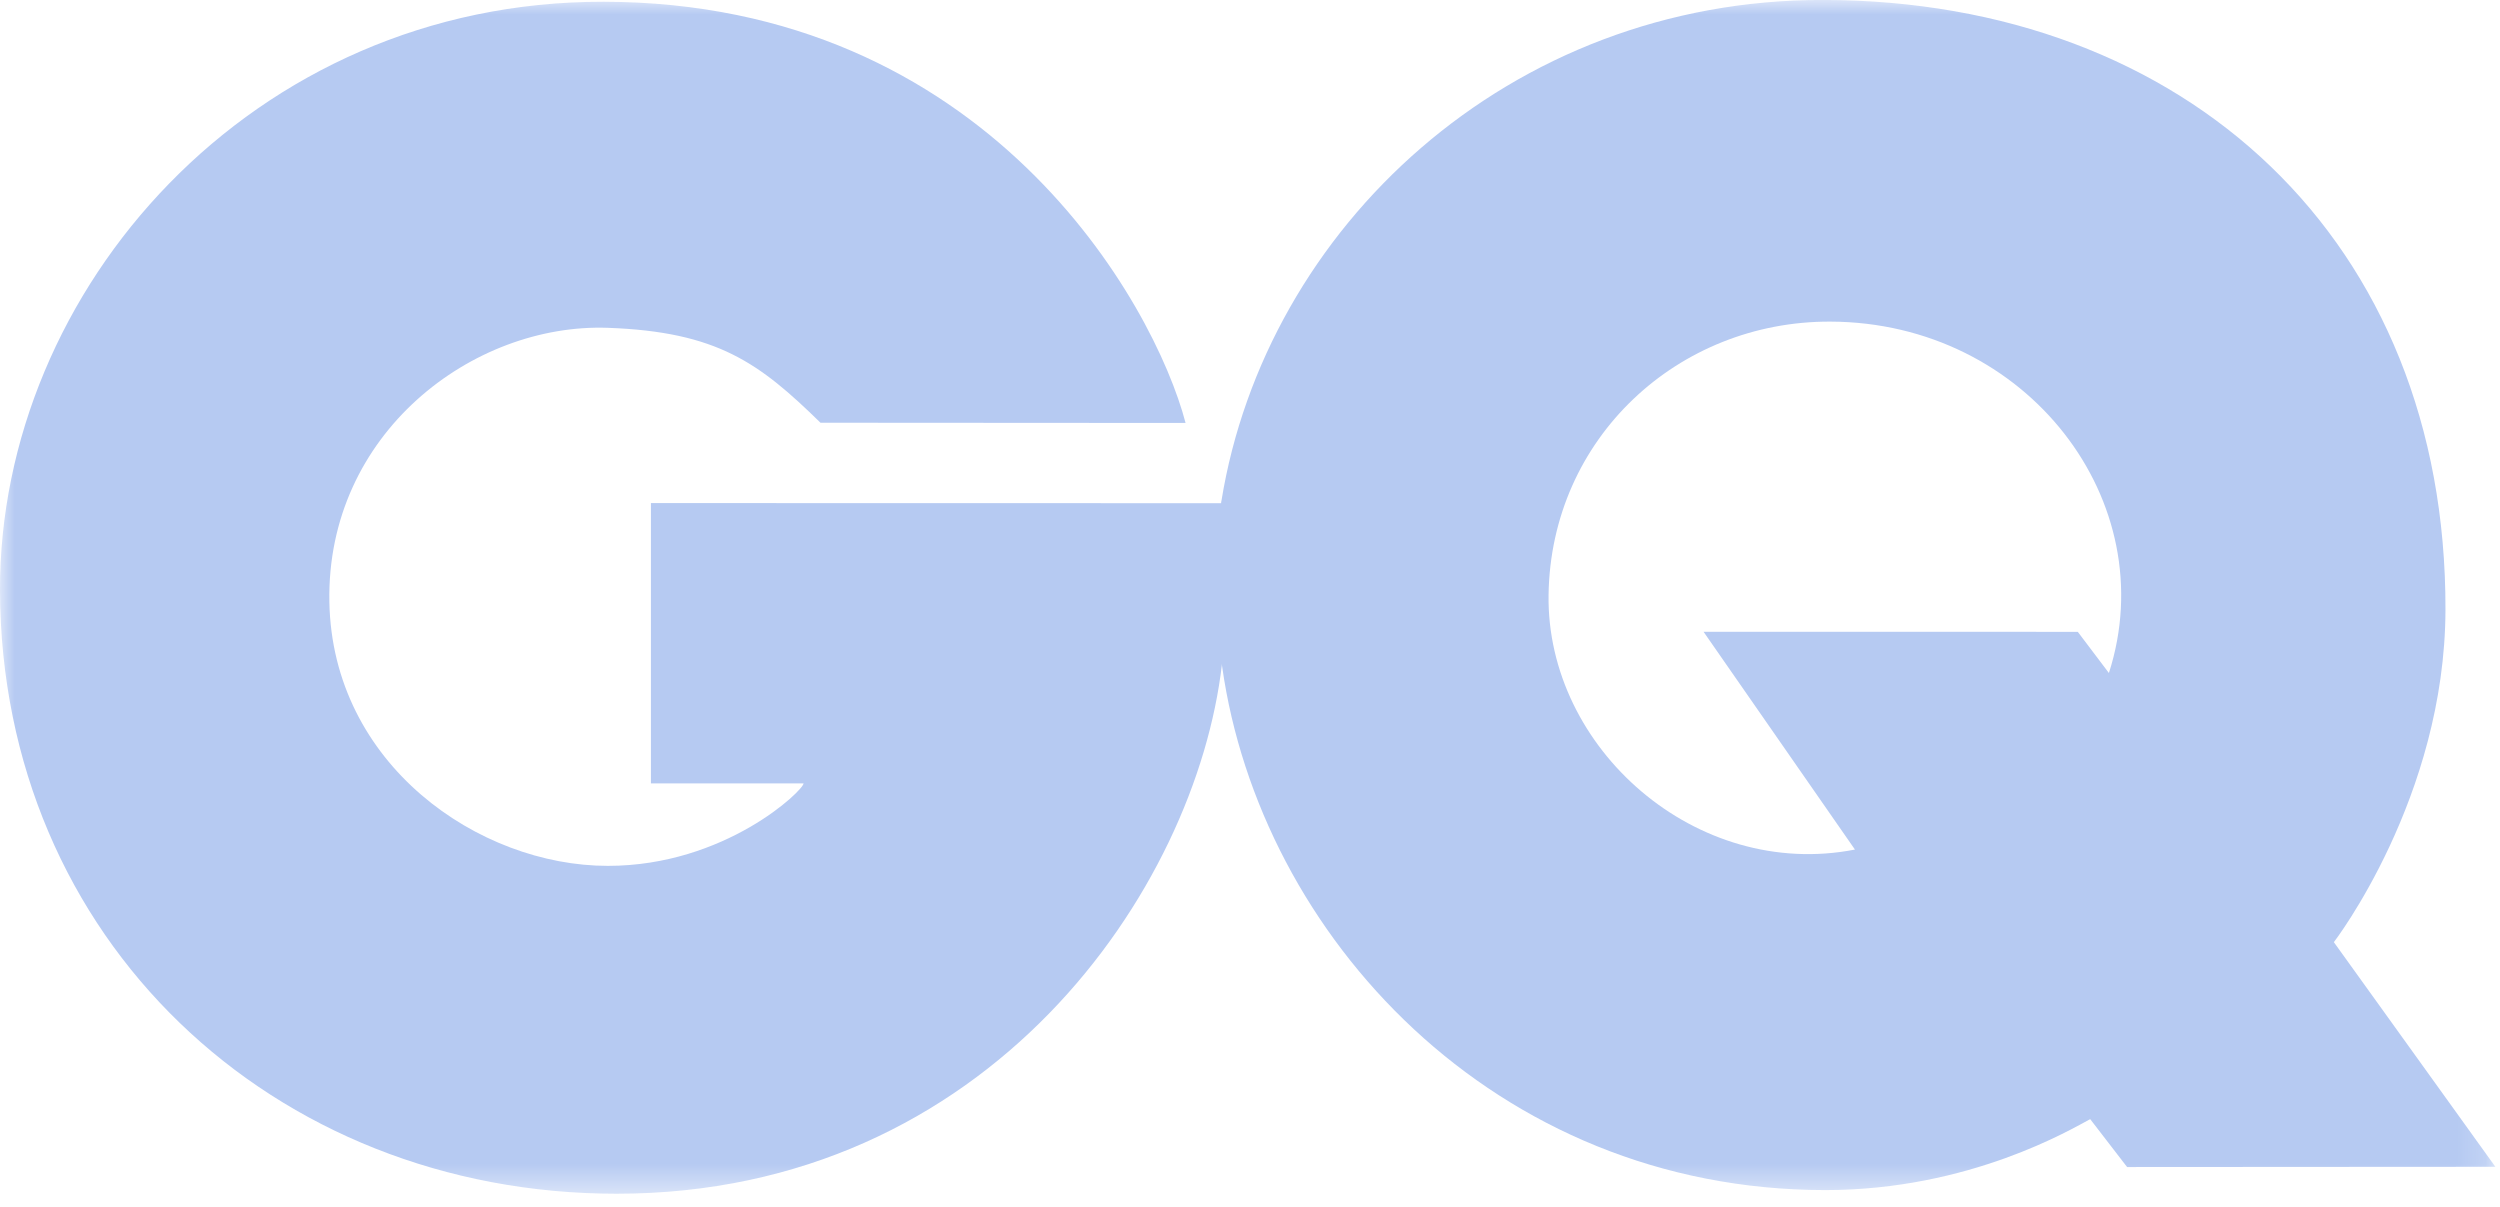 <svg width="87" height="42" viewBox="0 0 87 42" fill="none" xmlns="http://www.w3.org/2000/svg">
<mask id="mask0_2188_867" style="mask-type:luminance" maskUnits="userSpaceOnUse" x="0" y="0" width="87" height="42">
<path d="M0 41.541H86.841V3.8147e-06H0V41.541Z" fill="white"/>
</mask>
<g mask="url(#mask0_2188_867)">
<path d="M42.492 17.511L22.652 17.507V27.262H27.964C27.964 27.5 25.24 30.132 21.153 30.132C16.655 30.132 11.564 26.601 11.462 20.945C11.355 15.082 16.454 11.242 21.153 11.408C24.967 11.545 26.424 12.629 28.553 14.711C28.553 14.711 40.542 14.719 41.258 14.719C40.167 10.553 34.335 0.078 20.999 0.061C8.759 0.044 -0.033 10.088 9.48253e-05 20.554C0.04 32.684 9.487 41.542 21.458 41.542C34.406 41.542 41.619 30.959 42.523 23.12C42.857 20.764 42.492 17.511 42.492 17.511Z" fill="#B6CAF2"/>
<path d="M73.39 23.421L72.307 21.988L59.284 21.986L64.552 29.565C59.029 30.643 53.815 26.045 53.89 20.703C53.968 15.244 58.397 11.173 63.695 11.192C70.547 11.214 75.308 17.465 73.39 23.421ZM81.218 32.787C81.218 32.787 85.086 27.766 85.102 21.22C85.134 8.366 76.079 0.019 63.45 -0.002C52.509 -0.018 44.049 7.933 42.506 17.43H42.504C42.214 19.367 42.256 21.285 42.531 23.201V23.199C43.855 32.553 51.995 41.413 63.523 41.415C68.546 41.415 72.096 39.285 72.739 38.946L74.023 40.613L86.839 40.605L81.218 32.787Z" fill="#B6CAF2"/>
</g>
</svg>
